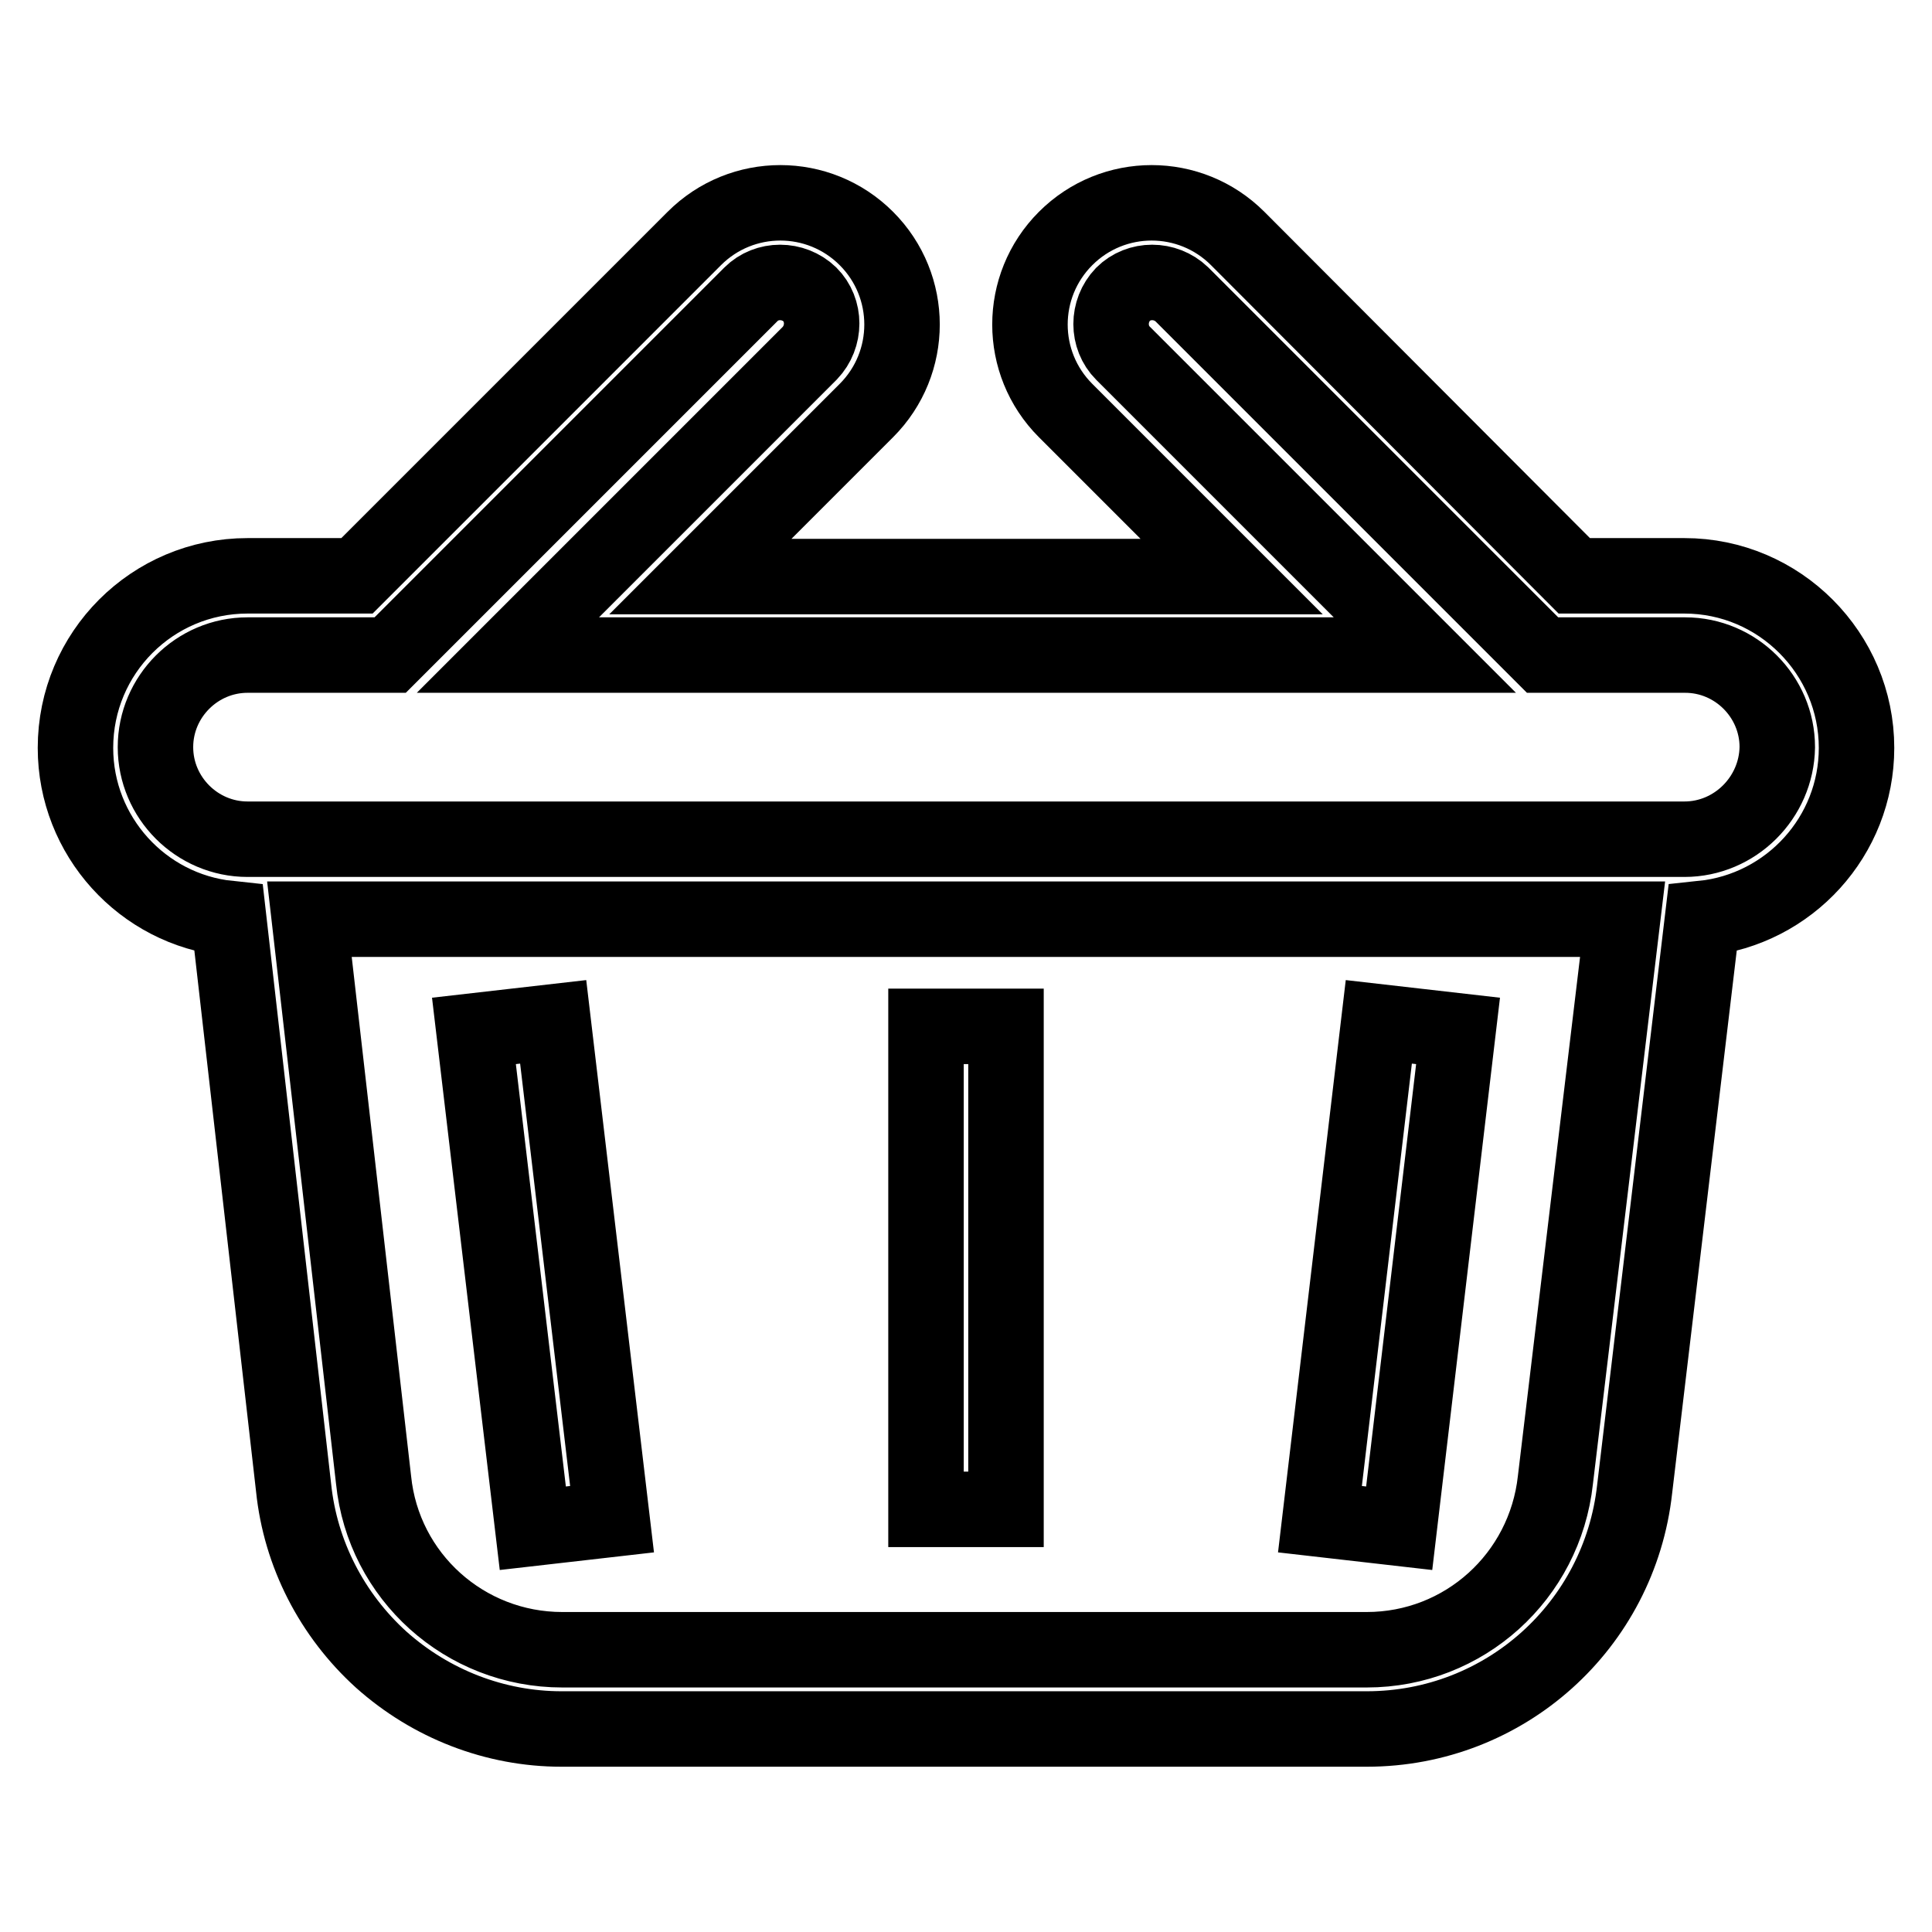 <?xml version="1.0" encoding="utf-8"?>
<!-- Svg Vector Icons : http://www.onlinewebfonts.com/icon -->
<!DOCTYPE svg PUBLIC "-//W3C//DTD SVG 1.1//EN" "http://www.w3.org/Graphics/SVG/1.1/DTD/svg11.dtd">
<svg version="1.1" xmlns="http://www.w3.org/2000/svg" xmlns:xlink="http://www.w3.org/1999/xlink" x="0px" y="0px" viewBox="0 0 256 256" enable-background="new 0 0 256 256" xml:space="preserve">
<g> <path stroke-width="10" fill-opacity="0" stroke="#000000"  d="M246,99.1c0-12.5-10.2-22.8-22.8-22.8h-14.6L164,31.6c-6.3-6.3-16.5-6.3-22.8,0c-6.3,6.3-6.3,16.5,0,22.8 l22,22H92.8l22-22c6.3-6.3,6.3-16.5,0-22.8c-6.3-6.3-16.5-6.3-22.8,0L47.3,76.3H32.8C20.2,76.3,10,86.5,10,99.1 c0,11.7,8.9,21.4,20.3,22.6l8.6,75.4c0.9,8.8,5.1,16.9,11.6,22.8c6.6,5.9,15.1,9.2,23.9,9.2h106.7c18.3,0,33.5-13.7,35.5-31.8 l9-75.6C237.1,120.5,246,110.8,246,99.1z M206.1,196.1L206.1,196.1c-1.4,12.8-12.1,22.5-25,22.5H74.5c-12.9,0-23.7-9.7-25-22.5 L41,121.8H215L206.1,196.1L206.1,196.1z M223.2,111.2H32.8c-6.7,0-12.2-5.5-12.2-12.2c0-6.7,5.5-12.2,12.2-12.2h18.9l47.8-47.8 c2.1-2.1,5.6-2.1,7.8,0c2.1,2.1,2.1,5.6,0,7.8l-40,40h121.5l-40-40c-2.1-2.1-2.1-5.6,0-7.8c2.1-2.1,5.6-2.1,7.8,0l47.8,47.8h18.9 c6.7,0,12.2,5.5,12.2,12.2C235.4,105.7,229.9,111.2,223.2,111.2z M62.8,136.6l10.5-1.2l7.8,65.9l-10.5,1.2L62.8,136.6z  M174.9,201.3l7.8-65.9l10.5,1.2l-7.8,65.9L174.9,201.3z M122.7,136h10.6v64h-10.6V136z"/></g>
</svg>